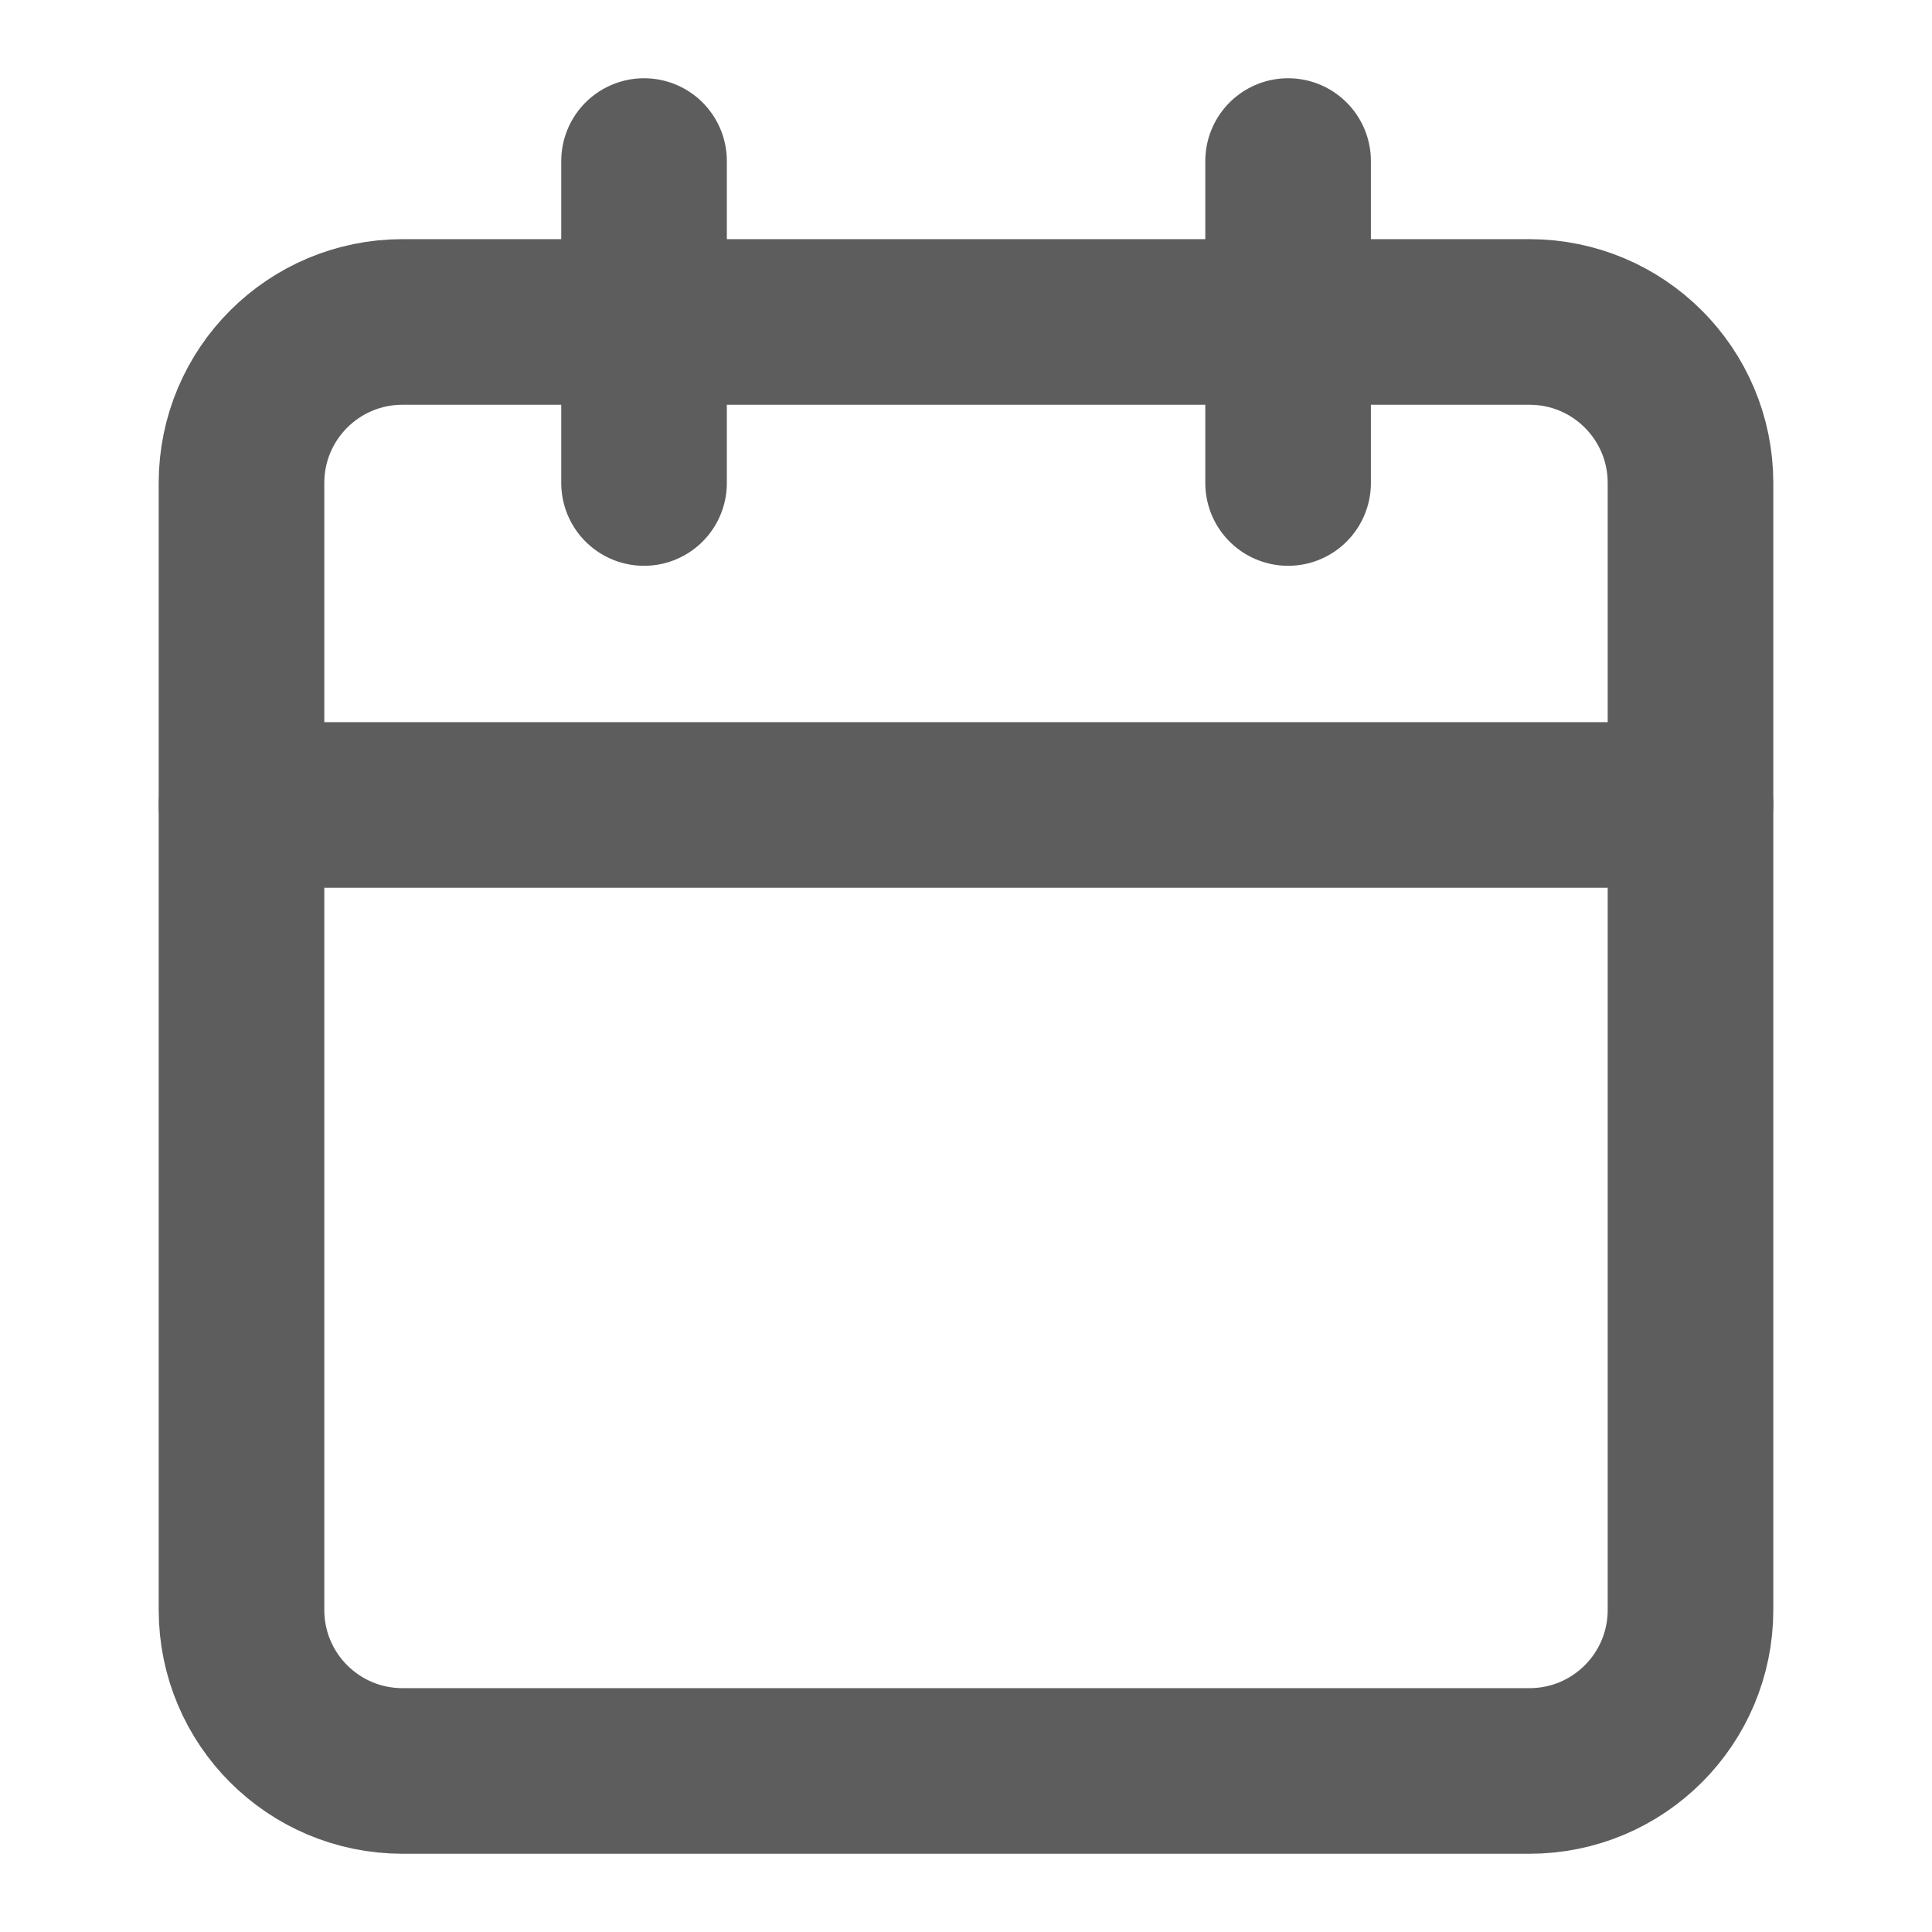 <svg width="14" height="14" viewBox="0 0 14 14" fill="none" xmlns="http://www.w3.org/2000/svg">
<path d="M11.083 2.333H2.917C2.272 2.333 1.75 2.855 1.75 3.5V11.666C1.75 12.311 2.272 12.833 2.917 12.833H11.083C11.728 12.833 12.25 12.311 12.25 11.666V3.5C12.25 2.855 11.728 2.333 11.083 2.333Z" stroke="#5D5D5D" stroke-width="1.2" stroke-linecap="round" stroke-linejoin="round"/>
<path d="M1.75 5.833H12.25" stroke="#5D5D5D" stroke-width="1.2" stroke-linecap="round" stroke-linejoin="round"/>
<path d="M9.334 1.167V3.5" stroke="#5D5D5D" stroke-width="1.2" stroke-linecap="round" stroke-linejoin="round"/>
<path d="M4.667 1.167V3.5" stroke="#5D5D5D" stroke-width="1.2" stroke-linecap="round" stroke-linejoin="round"/>
</svg>
